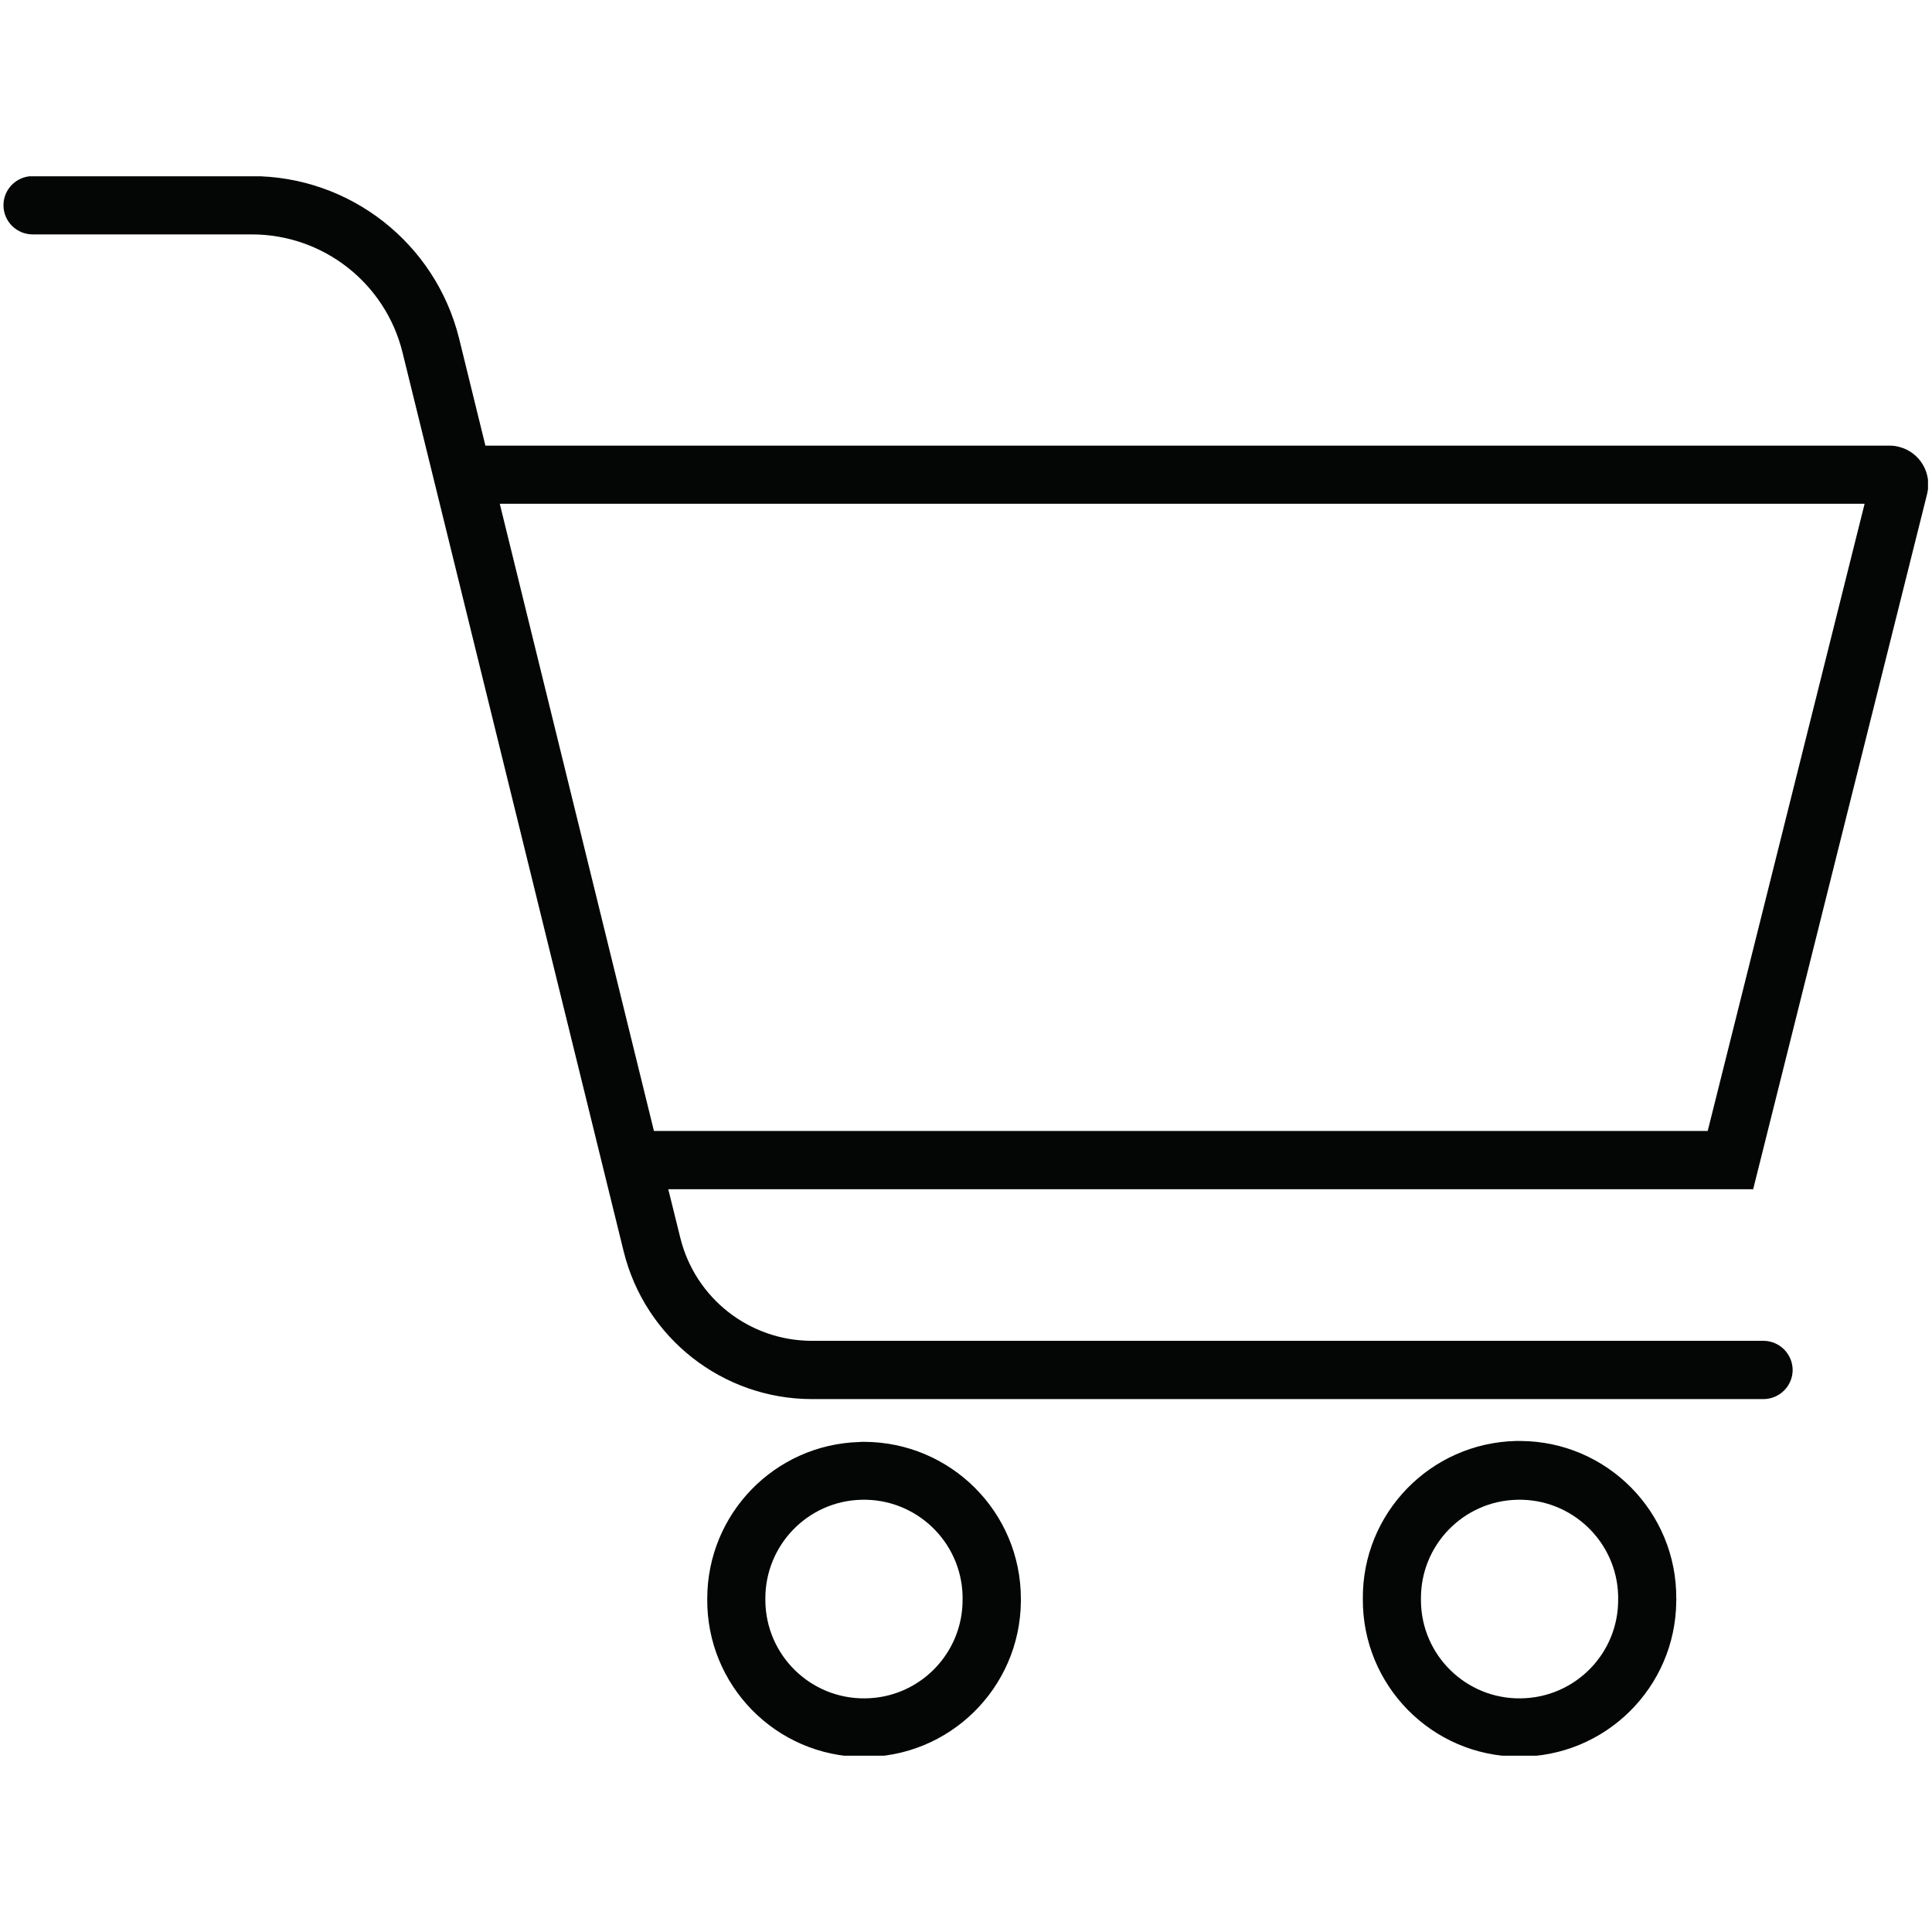 <svg version="1.2" preserveAspectRatio="xMidYMid meet" height="400" viewBox="0 0 300 300" zoomAndPan="magnify" width="400" xmlns:xlink="http://www.w3.org/1999/xlink" xmlns="http://www.w3.org/2000/svg"><defs><clipPath id="e8b4badac2"><path d="M 109.238 223 L 159 223 L 159 272.625 L 109.238 272.625 Z M 109.238 223"></path></clipPath><clipPath id="8e5072ed87"><path d="M 211.145 223 L 261 223 L 261 272.625 L 211.145 272.625 Z M 211.145 223"></path></clipPath><clipPath id="26cb69e020"><path d="M 0.539 27.375 L 299.379 27.375 L 299.379 217.598 L 0.539 217.598 Z M 0.539 27.375"></path></clipPath></defs><g id="342497623f"><g clip-path="url(#e8b4badac2)" clip-rule="nonzero"><path d="M 133.785 232.883 C 142.223 232.672 149.258 239.359 149.469 247.797 C 149.469 247.957 149.469 248.113 149.469 248.246 C 149.574 256.715 142.781 263.641 134.344 263.719 C 125.879 263.824 118.949 257.059 118.844 248.594 C 118.844 248.488 118.844 248.355 118.844 248.246 C 118.816 239.914 125.453 233.066 133.785 232.883 Z M 133.469 223.914 C 120.277 224.285 109.82 235.086 109.82 248.246 C 109.688 261.703 120.488 272.715 133.945 272.82 C 147.371 272.953 158.387 262.152 158.52 248.699 C 158.52 248.566 158.52 248.406 158.52 248.246 C 158.52 234.793 147.613 223.914 134.156 223.887 C 133.945 223.887 133.68 223.887 133.469 223.914" style="stroke:none;fill-rule:nonzero;fill:#040606;fill-opacity:1;"></path></g><g clip-path="url(#8e5072ed87)" clip-rule="nonzero"><path d="M 235.582 232.883 C 244.023 232.672 251.055 239.359 251.266 247.797 C 251.266 247.957 251.266 248.113 251.266 248.246 C 251.375 256.715 244.578 263.641 236.113 263.719 C 227.676 263.824 220.723 257.059 220.645 248.594 C 220.645 248.488 220.645 248.355 220.645 248.246 C 220.59 239.914 227.25 233.066 235.582 232.883 Z M 235.398 223.754 C 222.102 224.07 211.516 234.98 211.621 248.246 C 211.516 261.703 222.34 272.688 235.77 272.77 C 249.223 272.875 260.211 262.047 260.289 248.594 C 260.316 248.488 260.316 248.355 260.289 248.246 C 260.395 234.793 249.543 223.832 236.113 223.754 C 235.875 223.754 235.637 223.754 235.398 223.754" style="stroke:none;fill-rule:nonzero;fill:#040606;fill-opacity:1;"></path></g><g clip-path="url(#26cb69e020)" clip-rule="nonzero"><path d="M 77.605 78.223 L 289.535 78.223 L 265.172 175.613 L 101.543 175.613 Z M 5.023 27.348 C 2.531 27.375 0.512 29.418 0.539 31.914 C 0.566 34.383 2.559 36.371 5.023 36.398 L 39.098 36.398 C 50.191 36.398 59.852 43.961 62.504 54.734 L 96.844 194.324 C 100.164 207.777 112.238 217.25 126.09 217.25 L 273.902 217.25 C 276.398 217.199 278.391 215.156 278.363 212.66 C 278.309 210.219 276.344 208.254 273.902 208.203 L 126.09 208.203 C 116.375 208.203 107.938 201.594 105.629 192.172 L 103.77 184.664 L 272.23 184.664 L 299.246 76.684 C 300.043 73.445 298.078 70.18 294.867 69.383 C 294.391 69.25 293.887 69.199 293.41 69.199 L 75.375 69.199 L 71.289 52.559 C 67.629 37.777 54.359 27.348 39.098 27.348 L 5.023 27.348" style="stroke:none;fill-rule:nonzero;fill:#040606;fill-opacity:1;"></path></g></g></svg>